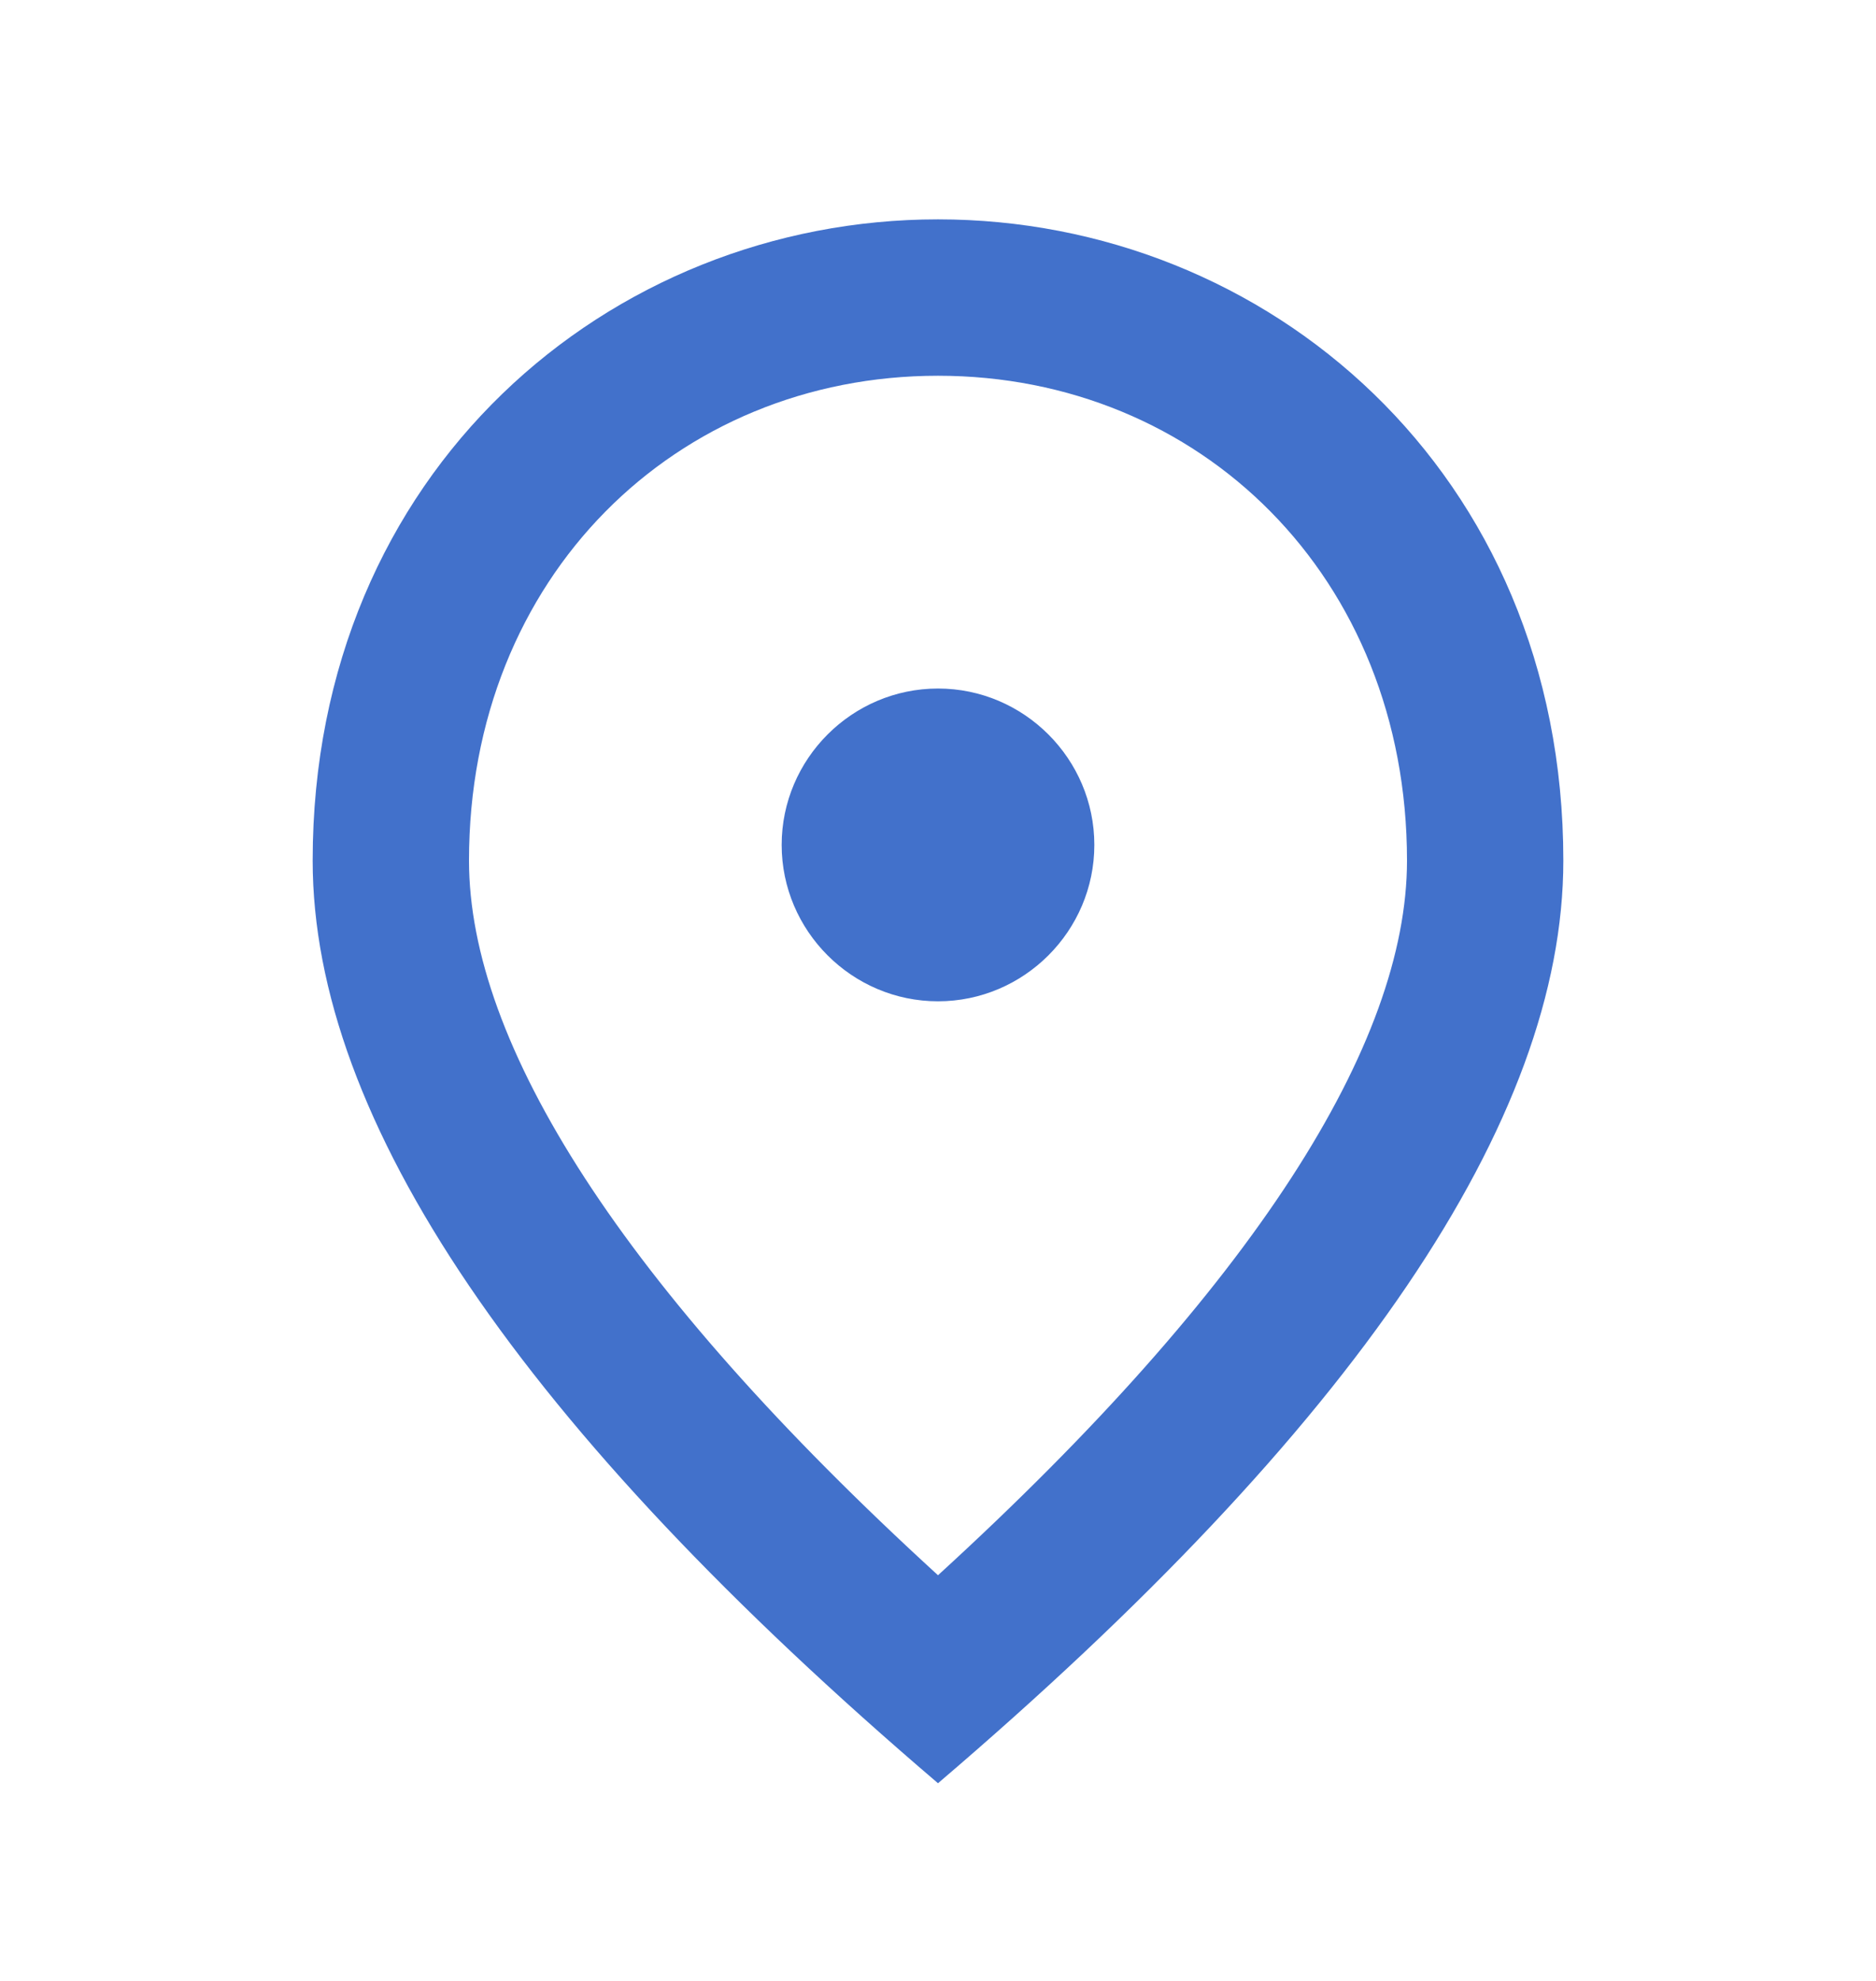 <svg width="18" height="19" viewBox="0 0 18 19" fill="none" xmlns="http://www.w3.org/2000/svg">
<path d="M9 9.604C8.175 9.604 7.5 8.929 7.5 8.104C7.5 7.279 8.175 6.604 9 6.604C9.825 6.604 10.5 7.279 10.5 8.104C10.5 8.929 9.825 9.604 9 9.604ZM13.5 8.254C13.5 5.532 11.512 3.604 9 3.604C6.487 3.604 4.5 5.532 4.5 8.254C4.5 10.009 5.963 12.334 9 15.109C12.037 12.334 13.5 10.009 13.5 8.254ZM9 2.104C12.15 2.104 15 4.519 15 8.254C15 10.744 12.998 13.692 9 17.104C5.003 13.692 3 10.744 3 8.254C3 4.519 5.85 2.104 9 2.104Z" fill="#4271CB"/>
</svg>
